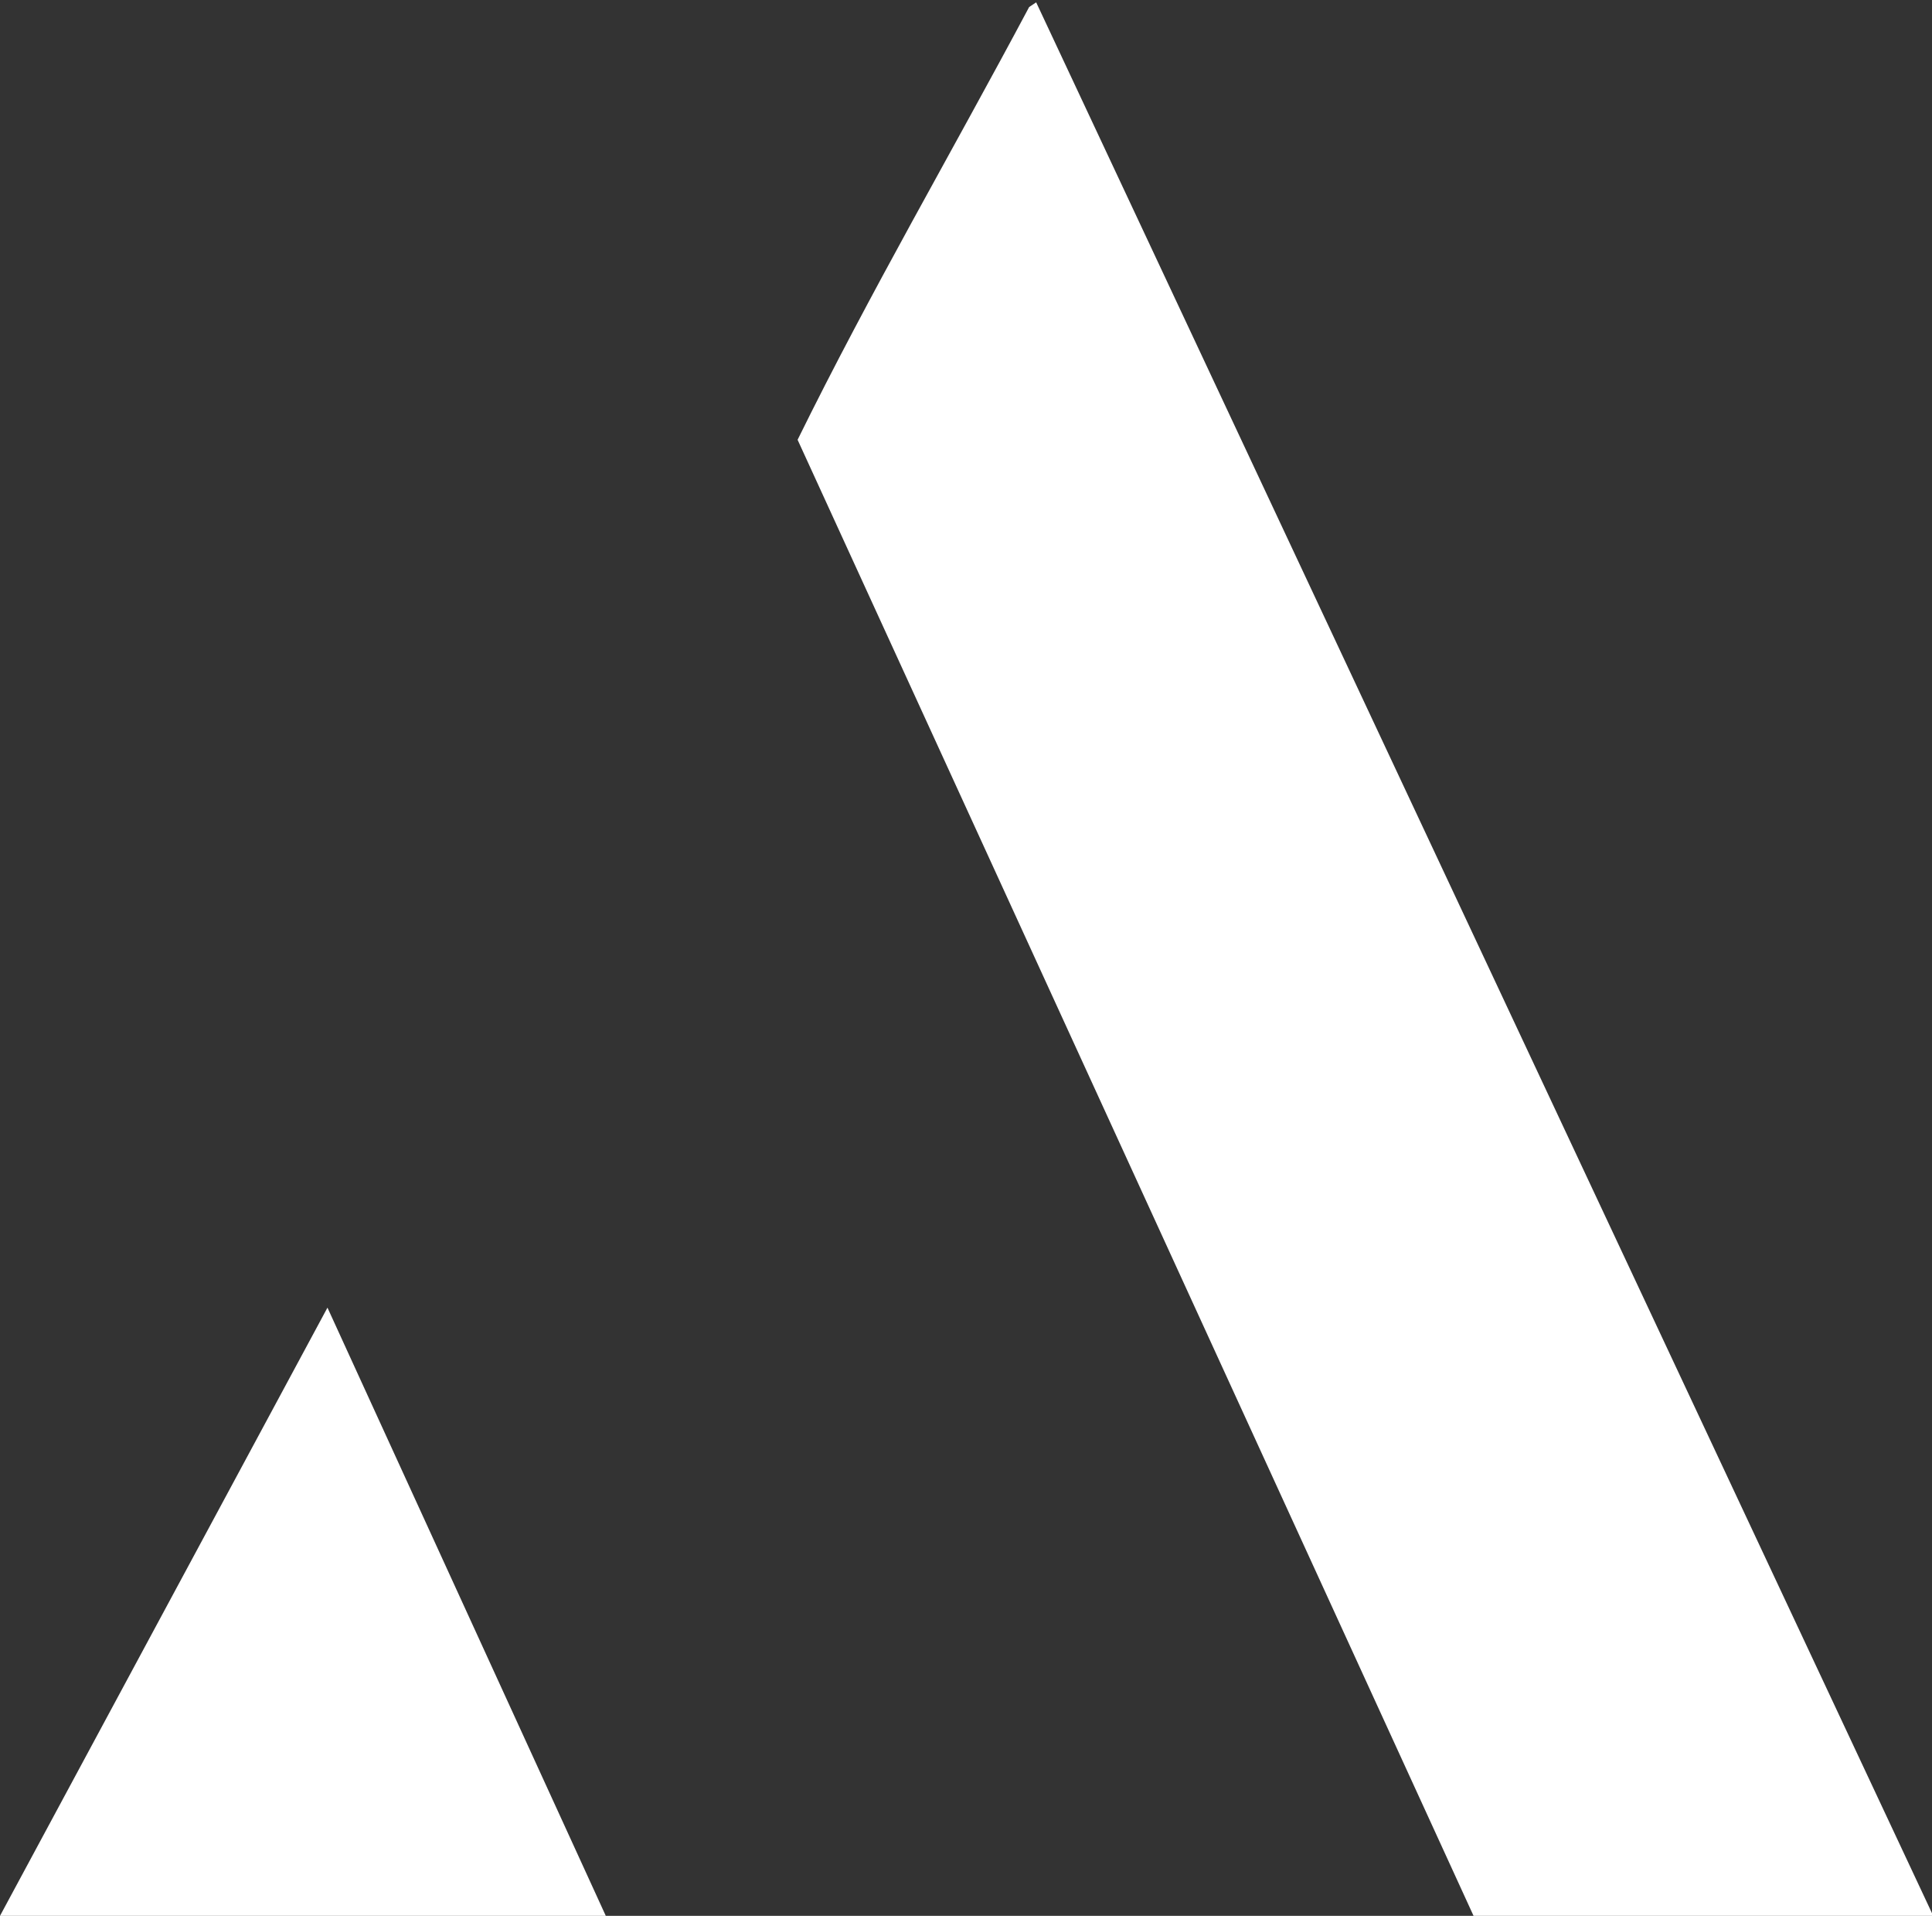 <?xml version="1.0" encoding="UTF-8"?>
<svg id="Layer_1" xmlns="http://www.w3.org/2000/svg" version="1.1" viewBox="0 0 82.6 81.9">
  <rect x="0" y="0" width="82.6" height="81.9" fill="#333333" stroke="none"/>
  <!-- Generator: Adobe Illustrator 29.1.0, SVG Export Plug-In . SVG Version: 2.1.0 Build 142)  -->
  <defs>
    <style>
      .st0 {
        fill: #fff;
      }
    </style>
  </defs>
  <path class="st0" d="M63,81.9l-28.9-63.1c3.1-6.3,6.6-12.3,9.9-18.5l.3-.2,38.4,81.9h-19.7Z"/>
  <polygon class="st0" points="25.9 81.9 0 81.9 14 55.9 25.9 81.9"/>
</svg>